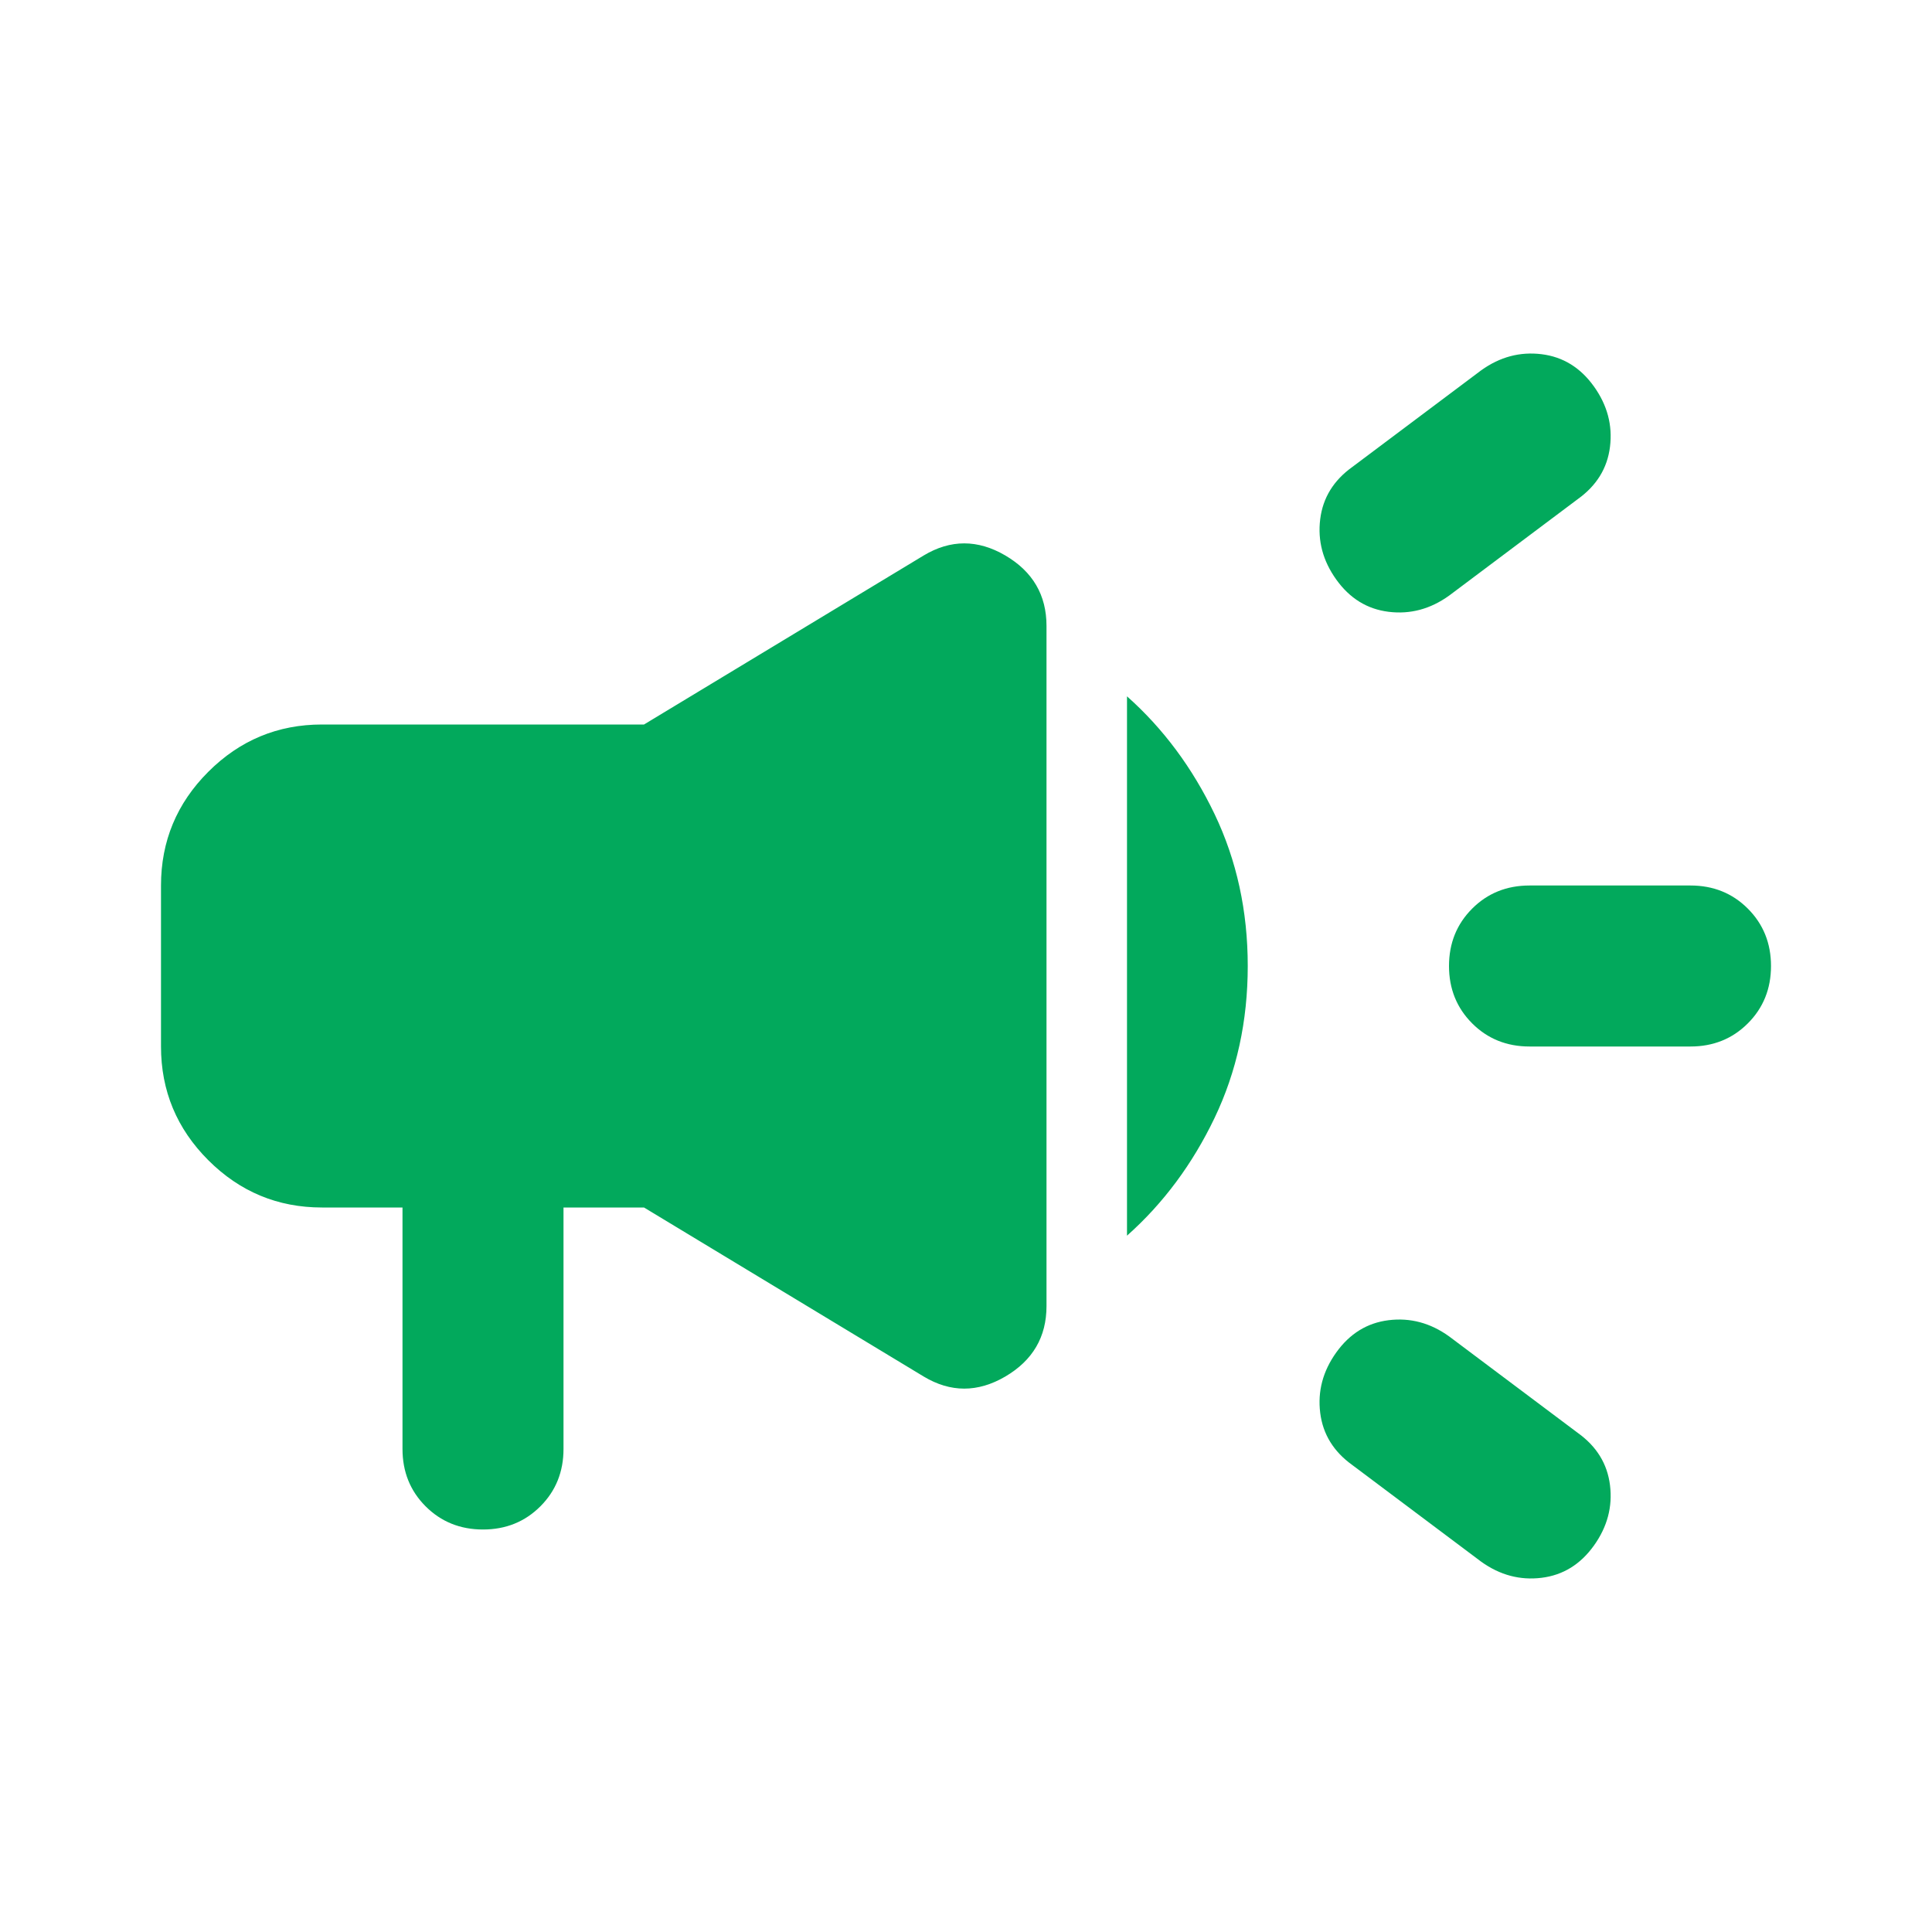 <svg width="24" height="24" viewBox="0 0 24 24" fill="none" xmlns="http://www.w3.org/2000/svg">
<mask id="mask0_1102_1902" style="mask-type:alpha" maskUnits="userSpaceOnUse" x="0" y="0" width="24" height="24">
<rect width="24" height="24" fill="#D9D9D9"/>
</mask>
<g mask="url(#mask0_1102_1902)">
<path d="M21 13H19C18.717 13 18.479 12.904 18.288 12.713C18.096 12.521 18 12.283 18 12C18 11.717 18.096 11.479 18.288 11.287C18.479 11.096 18.717 11 19 11H21C21.283 11 21.521 11.096 21.712 11.287C21.904 11.479 22 11.717 22 12C22 12.283 21.904 12.521 21.712 12.713C21.521 12.904 21.283 13 21 13ZM16.6 16.8C16.767 16.567 16.983 16.433 17.25 16.4C17.517 16.367 17.767 16.433 18 16.6L19.6 17.8C19.833 17.967 19.967 18.183 20 18.45C20.033 18.717 19.967 18.967 19.8 19.2C19.633 19.433 19.417 19.567 19.15 19.6C18.883 19.633 18.633 19.567 18.4 19.4L16.8 18.2C16.567 18.033 16.433 17.817 16.4 17.55C16.367 17.283 16.433 17.033 16.6 16.8ZM19.6 6.2L18 7.4C17.767 7.567 17.517 7.633 17.25 7.6C16.983 7.567 16.767 7.433 16.6 7.2C16.433 6.967 16.367 6.717 16.4 6.45C16.433 6.183 16.567 5.967 16.8 5.8L18.4 4.6C18.633 4.433 18.883 4.367 19.15 4.4C19.417 4.433 19.633 4.567 19.8 4.8C19.967 5.033 20.033 5.283 20 5.55C19.967 5.817 19.833 6.033 19.6 6.2ZM5 15H4C3.45 15 2.979 14.804 2.587 14.412C2.196 14.021 2 13.55 2 13V11C2 10.45 2.196 9.979 2.587 9.588C2.979 9.196 3.45 9 4 9H8L11.475 6.9C11.808 6.7 12.146 6.7 12.488 6.9C12.829 7.1 13 7.392 13 7.775V16.225C13 16.608 12.829 16.9 12.488 17.1C12.146 17.3 11.808 17.3 11.475 17.1L8 15H7V18C7 18.283 6.904 18.521 6.713 18.712C6.521 18.904 6.283 19 6 19C5.717 19 5.479 18.904 5.287 18.712C5.096 18.521 5 18.283 5 18V15ZM14 15.35V8.65C14.45 9.05 14.812 9.537 15.088 10.113C15.363 10.688 15.5 11.317 15.5 12C15.5 12.683 15.363 13.312 15.088 13.887C14.812 14.463 14.45 14.95 14 15.35Z" fill="#02A95C"/>
</g>
</svg>
